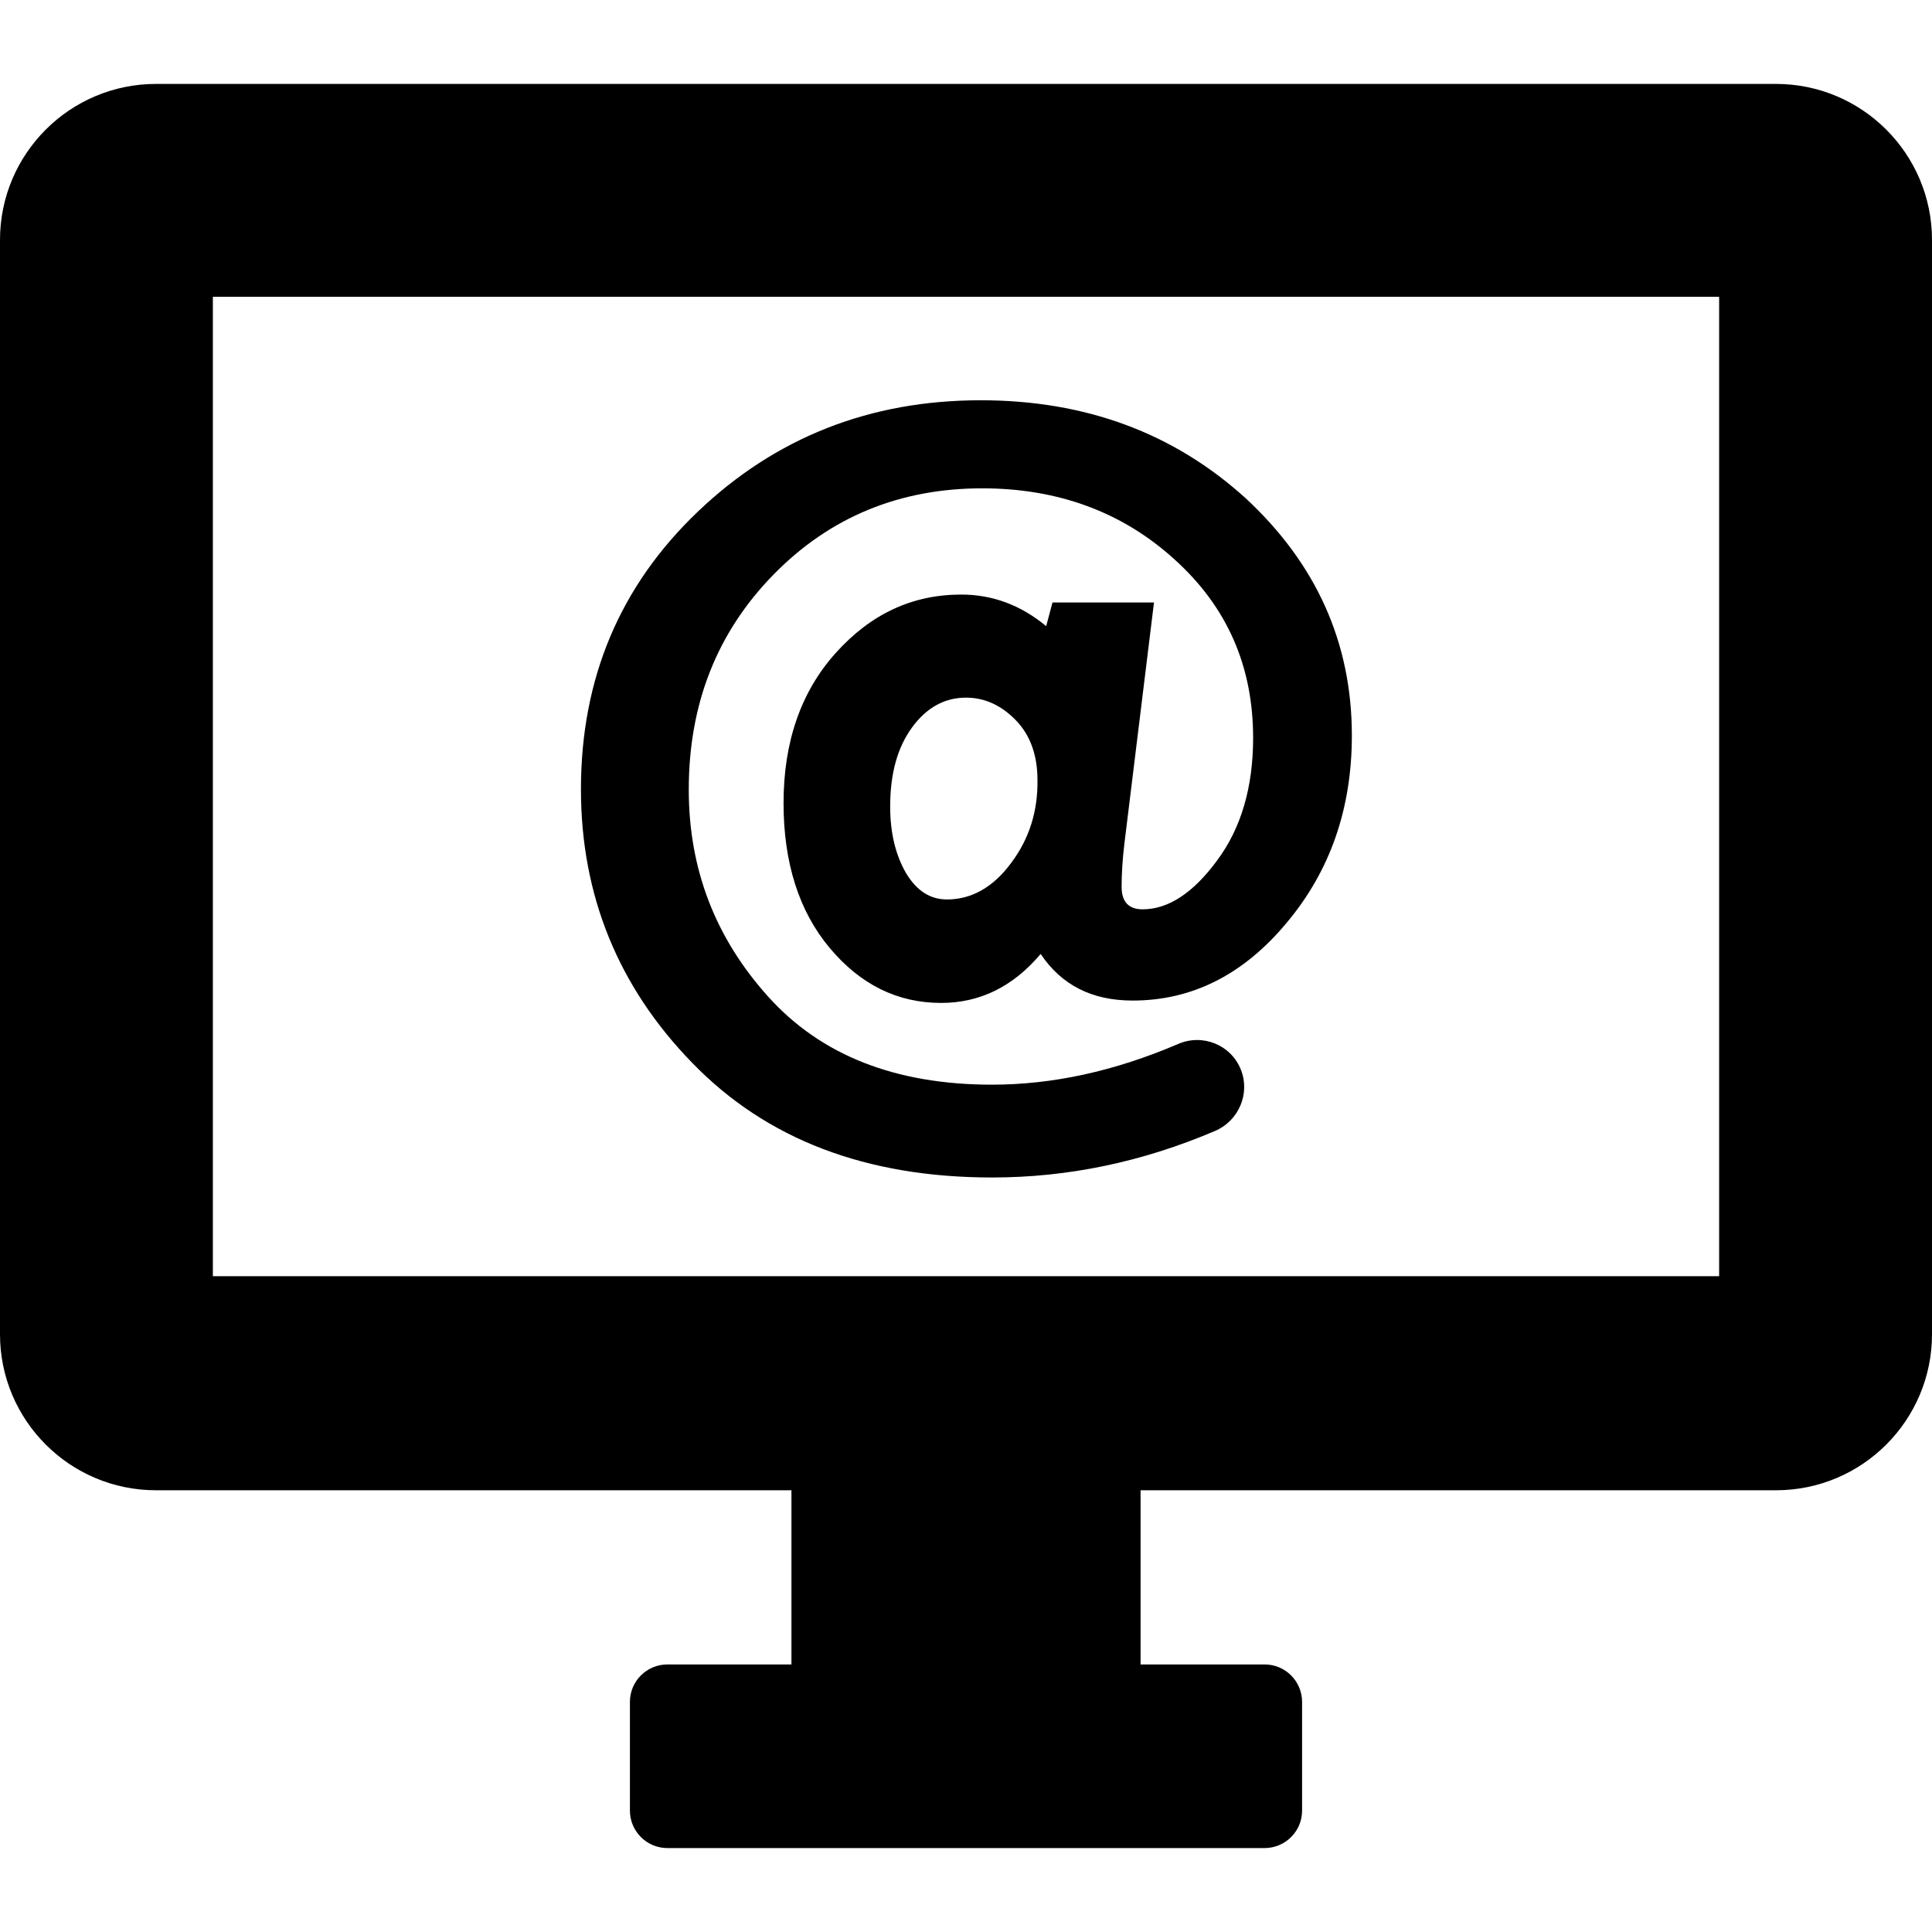 <?xml version="1.0" encoding="iso-8859-1"?>
<!-- Uploaded to: SVG Repo, www.svgrepo.com, Generator: SVG Repo Mixer Tools -->
<svg fill="#000000" height="800px" width="800px" version="1.1" id="Capa_1" xmlns="http://www.w3.org/2000/svg" xmlns:xlink="http://www.w3.org/1999/xlink" 
	 viewBox="0 0 489.2 489.2" xml:space="preserve">
<g>
	<g>
		<g>
			<path d="M248.3,101.35c-28,0-51.9,9.4-71.6,28.2s-29.6,42.2-29.6,70.3c0,26.8,9.4,50,28.2,69.3c18.8,19.4,44.1,29,75.9,29
				c19.2,0,38-3.9,56.5-11.8c6-2.6,8.9-9.5,6.5-15.5c-2.5-6.3-9.7-9.2-15.9-6.5c-16.1,6.9-31.8,10.3-47.1,10.3
				c-24.4,0-43.3-7.4-56.7-22.3s-20.1-32.3-20.1-52.4c0-21.8,7.2-39.9,21.5-54.5c14.3-14.6,32-21.8,52.8-21.8c19.2,0,35.5,6,48.7,18
				c13.3,12,19.9,27,19.9,45.2c0,12.4-3,22.8-9.1,31c-6.1,8.3-12.4,12.4-18.9,12.4c-3.5,0-5.3-1.9-5.3-5.7c0-3.1,0.2-6.7,0.7-10.9
				l7.5-61.1h-25.7l-1.6,6c-6.5-5.4-13.7-8-21.5-8c-12.4,0-22.9,4.9-31.8,14.8c-8.8,9.8-13.2,22.5-13.2,38
				c0,15.1,3.9,27.4,11.7,36.7c7.8,9.3,17.2,13.9,28.2,13.9c9.8,0,18.2-4.1,25.2-12.4c5.3,7.9,13,11.8,23.3,11.8
				c15.1,0,28.1-6.6,39-19.7c11-13.1,16.5-28.9,16.5-47.4c0-23.5-9-43.5-26.9-60.1C297.2,109.65,274.9,101.35,248.3,101.35z
				 M256,218.55c-4.5,6.1-10,9.2-16.2,9.2c-4.3,0-7.7-2.2-10.4-6.7c-2.6-4.5-4-10.1-4-16.8c0-8.3,1.8-14.9,5.5-20
				c3.7-5.1,8.3-7.6,13.7-7.6c4.7,0,8.9,1.9,12.6,5.7s5.5,8.9,5.5,15.2C262.8,205.45,260.6,212.45,256,218.55z M39.5,377.35h160.9
				v44.1H169c-5.2,0-9.5,4.2-9.5,9.5v27.5c0,5.2,4.2,9.5,9.5,9.5h151.2c5.2,0,9.5-4.2,9.5-9.5v-27.5c0-5.2-4.2-9.5-9.5-9.5h-31.4
				v-44.1h160.9c21.8,0,39.5-17.7,39.5-39.5V60.75c0-21.8-17.7-39.5-39.5-39.5H39.5C17.7,21.25,0,38.95,0,60.75v277.1
				C0,359.65,17.7,377.35,39.5,377.35z M53.9,75.15h381.4v248H53.9V75.15z"/>
		</g>
	</g>
</g>
</svg>